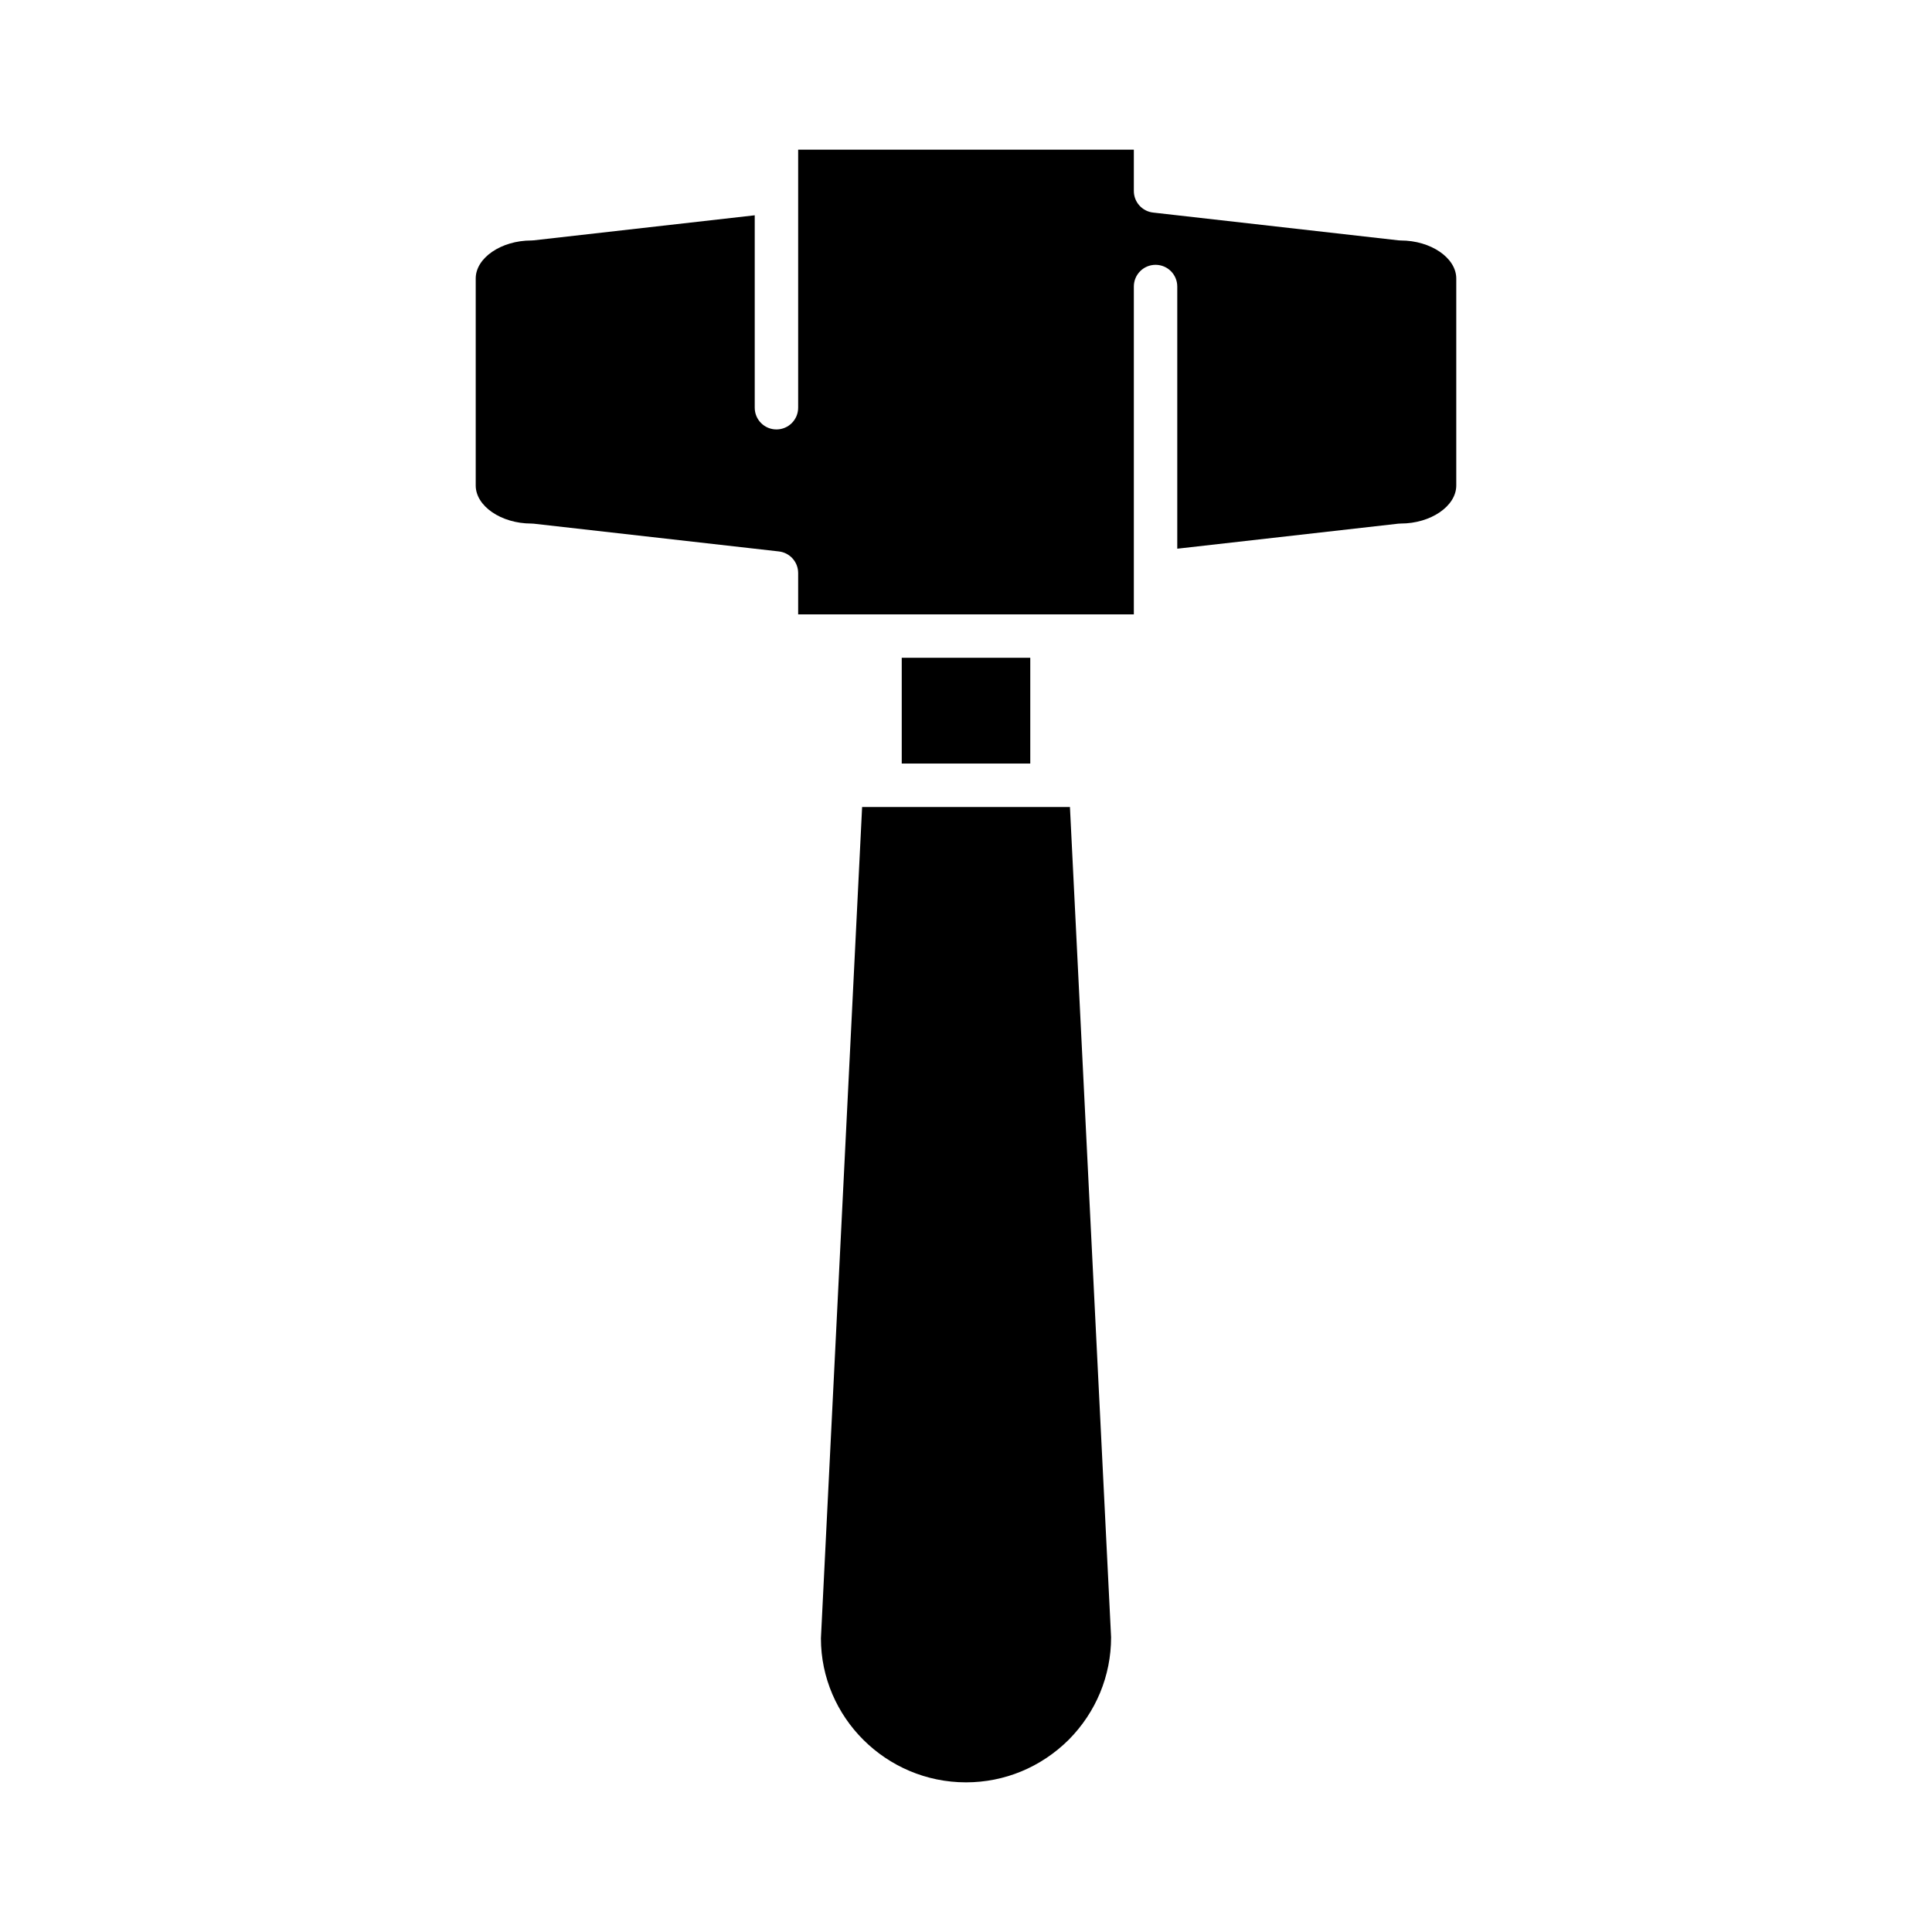 <?xml version="1.0" encoding="UTF-8"?>
<!-- Uploaded to: SVG Find, www.svgrepo.com, Generator: SVG Find Mixer Tools -->
<svg fill="#000000" width="800px" height="800px" version="1.1" viewBox="144 144 512 512" xmlns="http://www.w3.org/2000/svg">
 <g>
  <path d="m372.47 357.86-10.918 220.32c0.004 20.914 17.25 38.16 38.453 38.16 10.211 0 19.875-4.008 27.203-11.277 7.238-7.293 11.242-16.957 11.242-27.168l-10.906-220.03z"/>
  <path d="m382.97 318.32h34.062v28.027h-34.062z"/>
  <path d="m515.21 207.73c-0.219 0-0.434-0.012-0.648-0.039l-64.973-7.359c-2.91-0.324-5.109-2.785-5.109-5.715v-10.953h-88.961v68.387c0 3.18-2.574 5.754-5.754 5.754s-5.754-2.574-5.754-5.754v-50.996l-58.574 6.637c-0.215 0.027-0.426 0.039-0.645 0.039-7.981 0-14.723 4.613-14.723 10.074v54.859c0 5.461 6.742 10.082 14.723 10.082 0.215 0 0.434 0.012 0.645 0.035l64.973 7.356c2.91 0.332 5.109 2.793 5.109 5.719v10.957h88.961v-86.879c0-3.18 2.574-5.754 5.754-5.754s5.754 2.574 5.754 5.754v69.477l58.574-6.633c0.215-0.023 0.434-0.035 0.648-0.035 7.981 0 14.715-4.617 14.715-10.082v-54.859c0-5.457-6.738-10.07-14.715-10.07z"/>
 </g>
</svg>